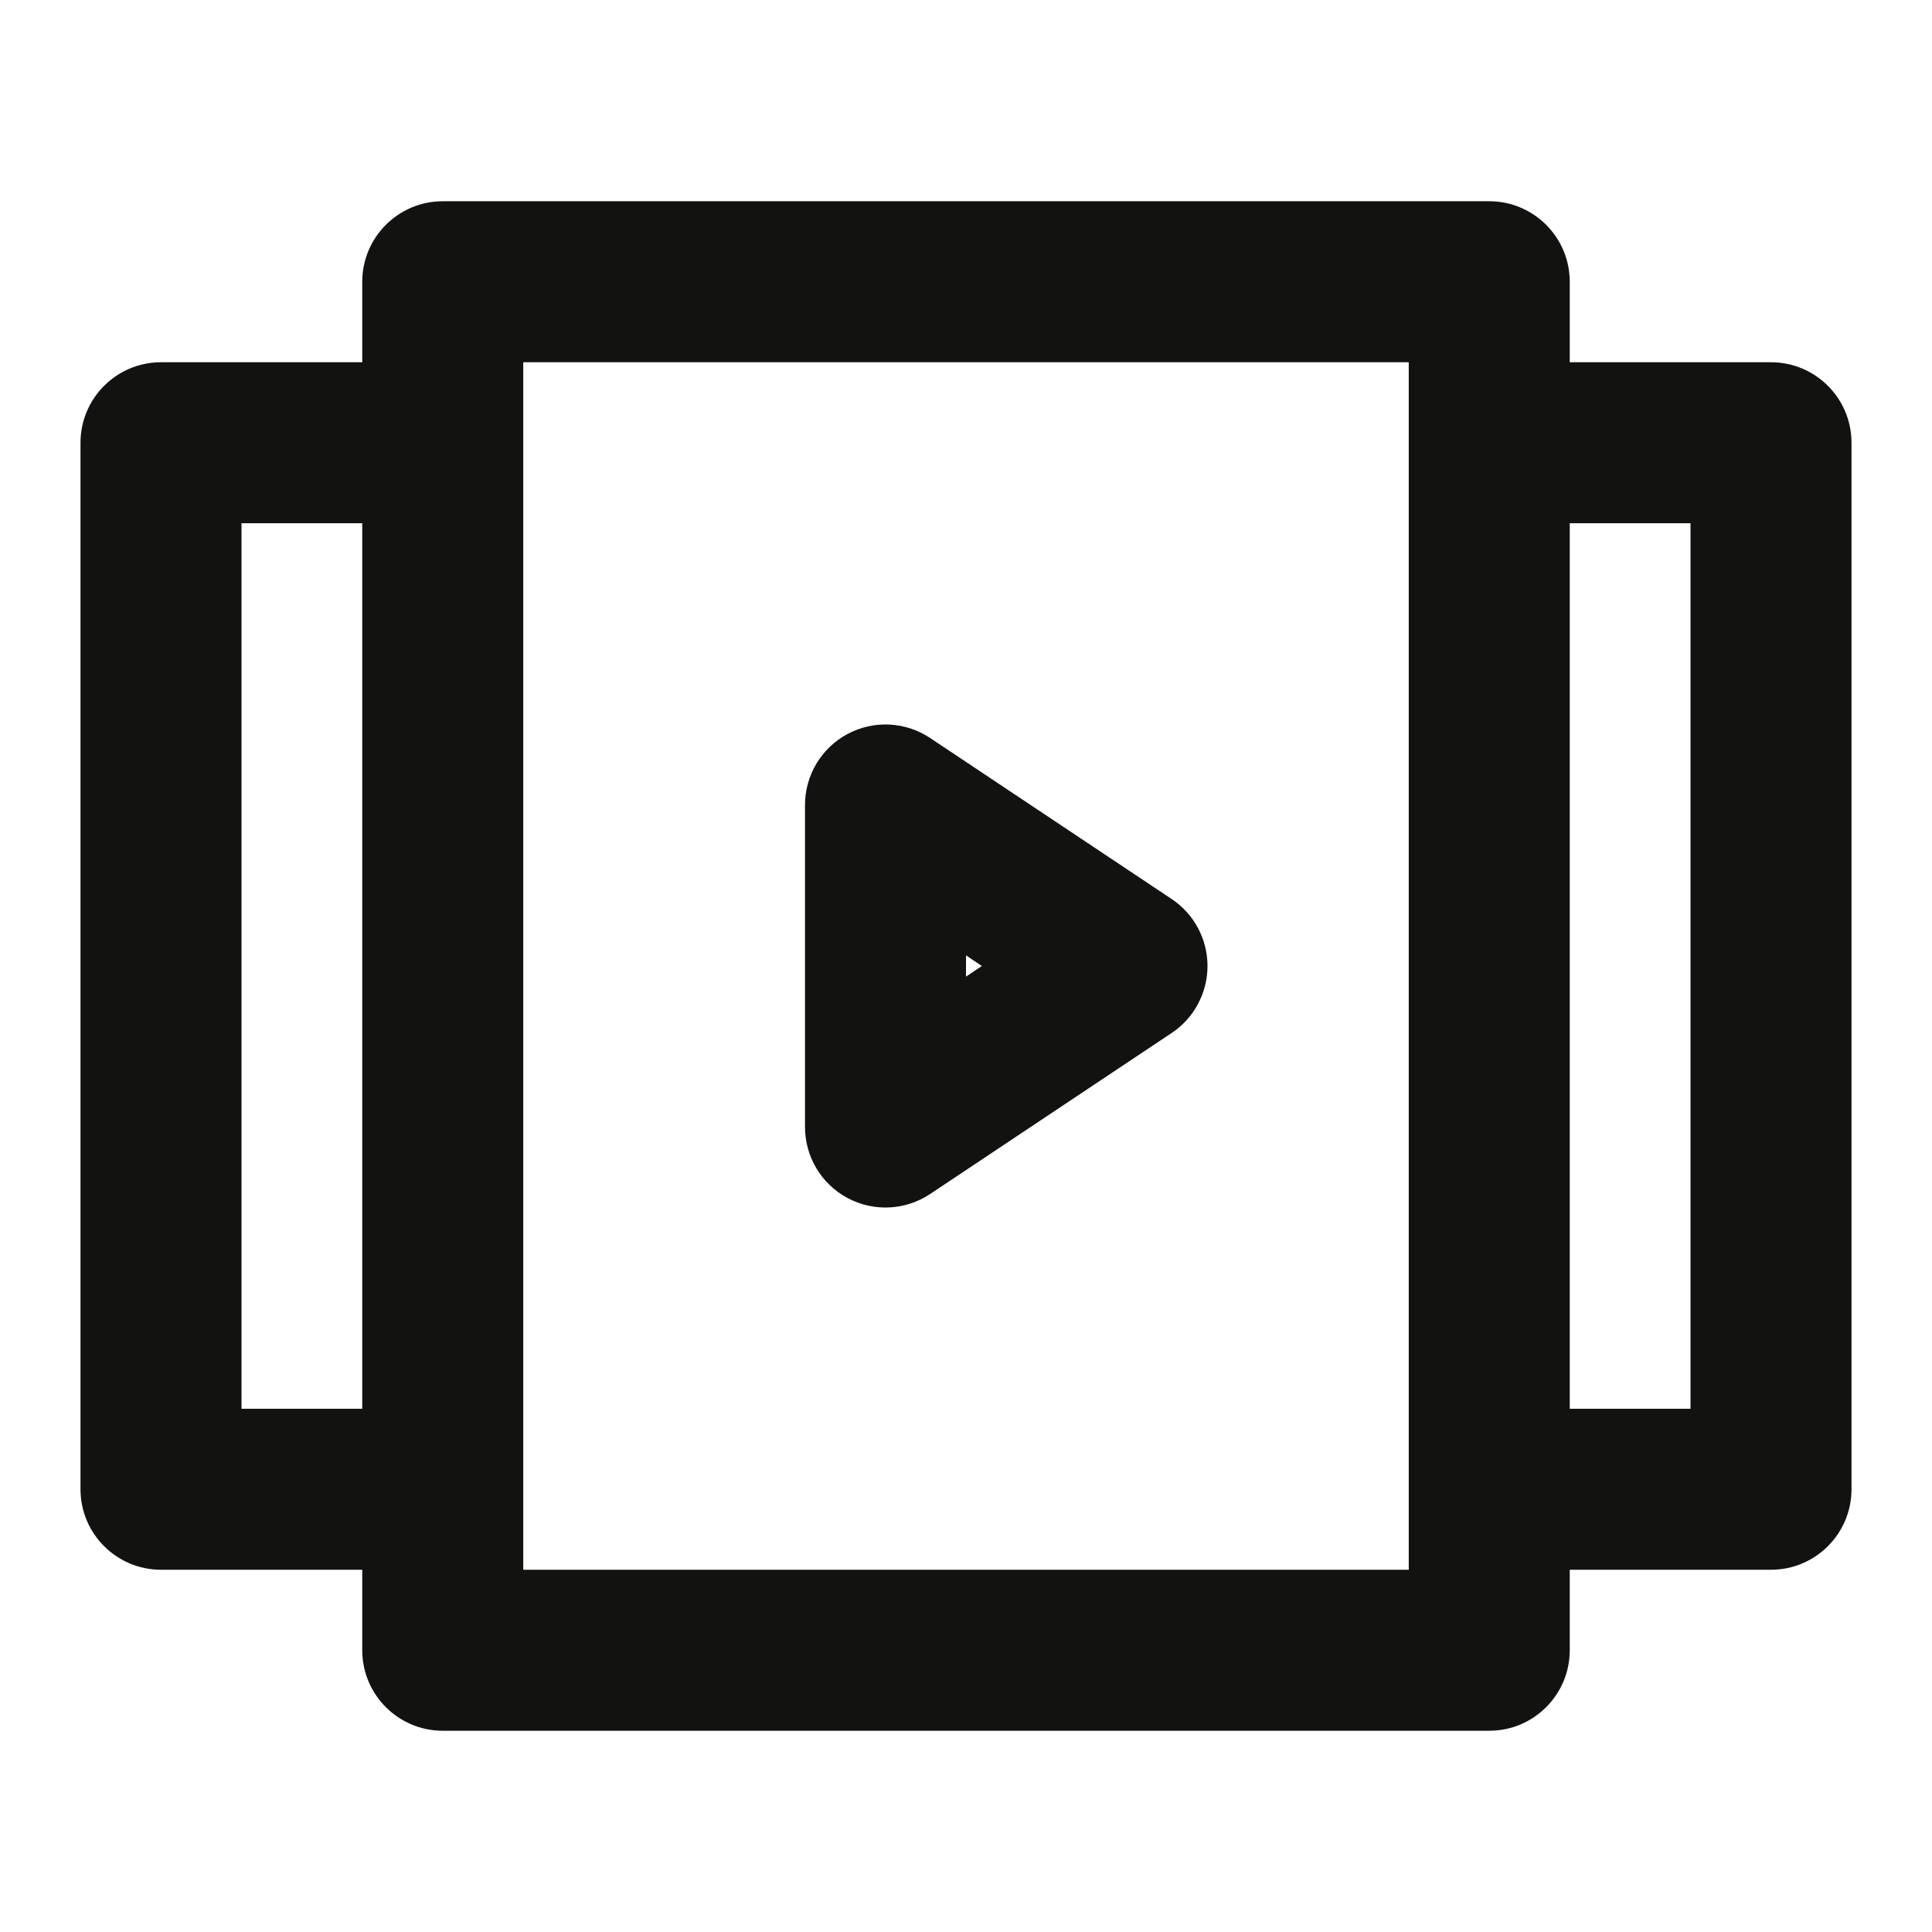 <svg width="24" height="24" viewBox="0 0 24 24" fill="none" xmlns="http://www.w3.org/2000/svg">
  <path fill-rule="evenodd" clip-rule="evenodd" d="M4.5 3.5C4.5 2.948 4.948 2.5 5.5 2.5H18.5C19.052 2.5 19.5 2.948 19.5 3.5V4.5H22C22.552 4.5 23 4.948 23 5.5V18.5C23 19.052 22.552 19.5 22 19.5H19.5V20.5C19.5 21.052 19.052 21.5 18.5 21.5H5.5C4.948 21.5 4.5 21.052 4.5 20.5V19.5H2C1.448 19.5 1 19.052 1 18.5V5.5C1 4.948 1.448 4.5 2 4.5H4.5V3.5ZM6.5 19.5H17.5V4.5H6.5V19.5ZM4.5 6.5H3V17.5H4.5V6.5ZM19.5 17.5H21V6.5H19.5V17.5ZM10.528 9.118C10.853 8.944 11.248 8.963 11.555 9.168L14.555 11.168C14.833 11.353 15 11.666 15 12C15 12.334 14.833 12.647 14.555 12.832L11.555 14.832C11.248 15.037 10.853 15.056 10.528 14.882C10.203 14.708 10 14.369 10 14V10C10 9.631 10.203 9.292 10.528 9.118ZM12 11.868V12.132L12.197 12L12 11.868Z" fill="#121210"/>
</svg>
